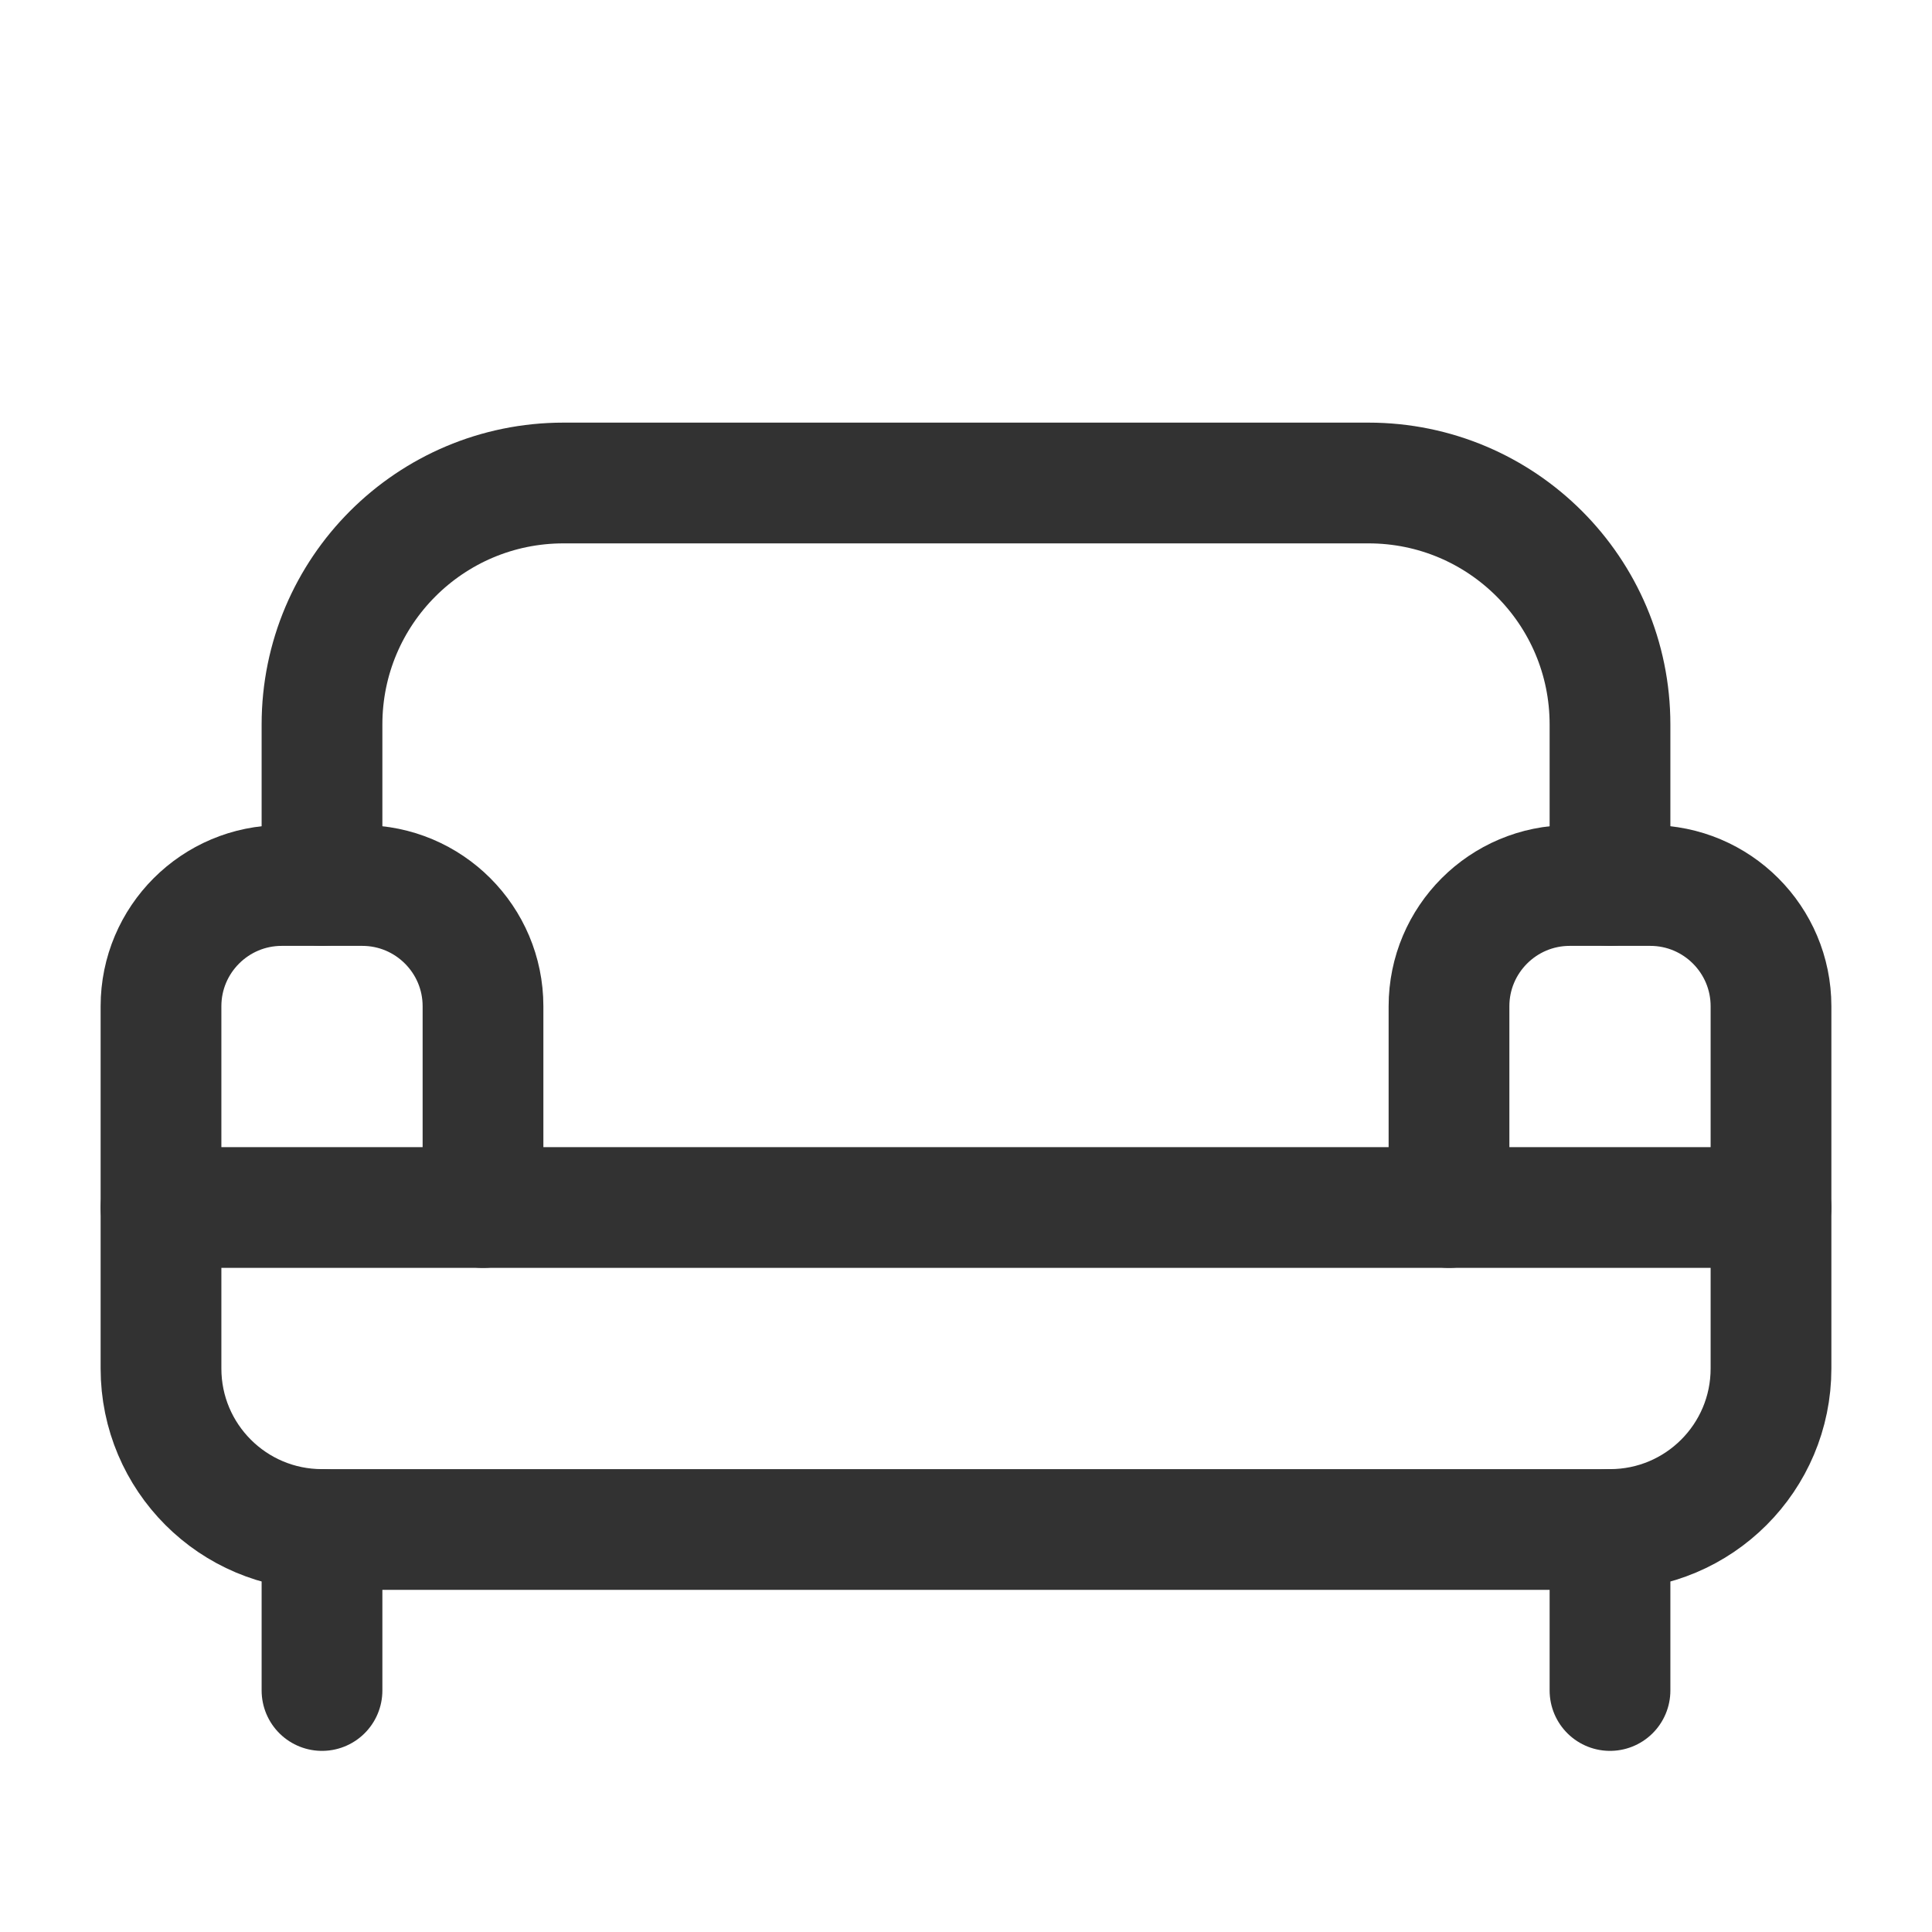 <svg width="24" height="24" viewBox="0 0 24 24" fill="none" xmlns="http://www.w3.org/2000/svg">
<path d="M4 11V9C4 7.343 5.343 6 7 6H17C18.657 6 20 7.343 20 9V11" stroke="#323232" stroke-width="1.5" stroke-linecap="round" stroke-linejoin="round"/>
<path d="M4 19V21" stroke="#323232" stroke-width="1.5" stroke-linecap="round" stroke-linejoin="round"/>
<path d="M20 19V21" stroke="#323232" stroke-width="1.5" stroke-linecap="round" stroke-linejoin="round"/>
<path d="M18 15V12.5C18 11.672 18.672 11 19.5 11H20.5C21.328 11 22 11.672 22 12.5V17C22 18.105 21.105 19 20 19H4C2.895 19 2 18.105 2 17V12.5C2 11.672 2.672 11 3.5 11H4.5C5.328 11 6 11.672 6 12.5V15" stroke="#323232" stroke-width="1.5" stroke-linecap="round" stroke-linejoin="round"/>
<path d="M2 15H22" stroke="#323232" stroke-width="1.5" stroke-linecap="round" stroke-linejoin="round"/>
</svg>
